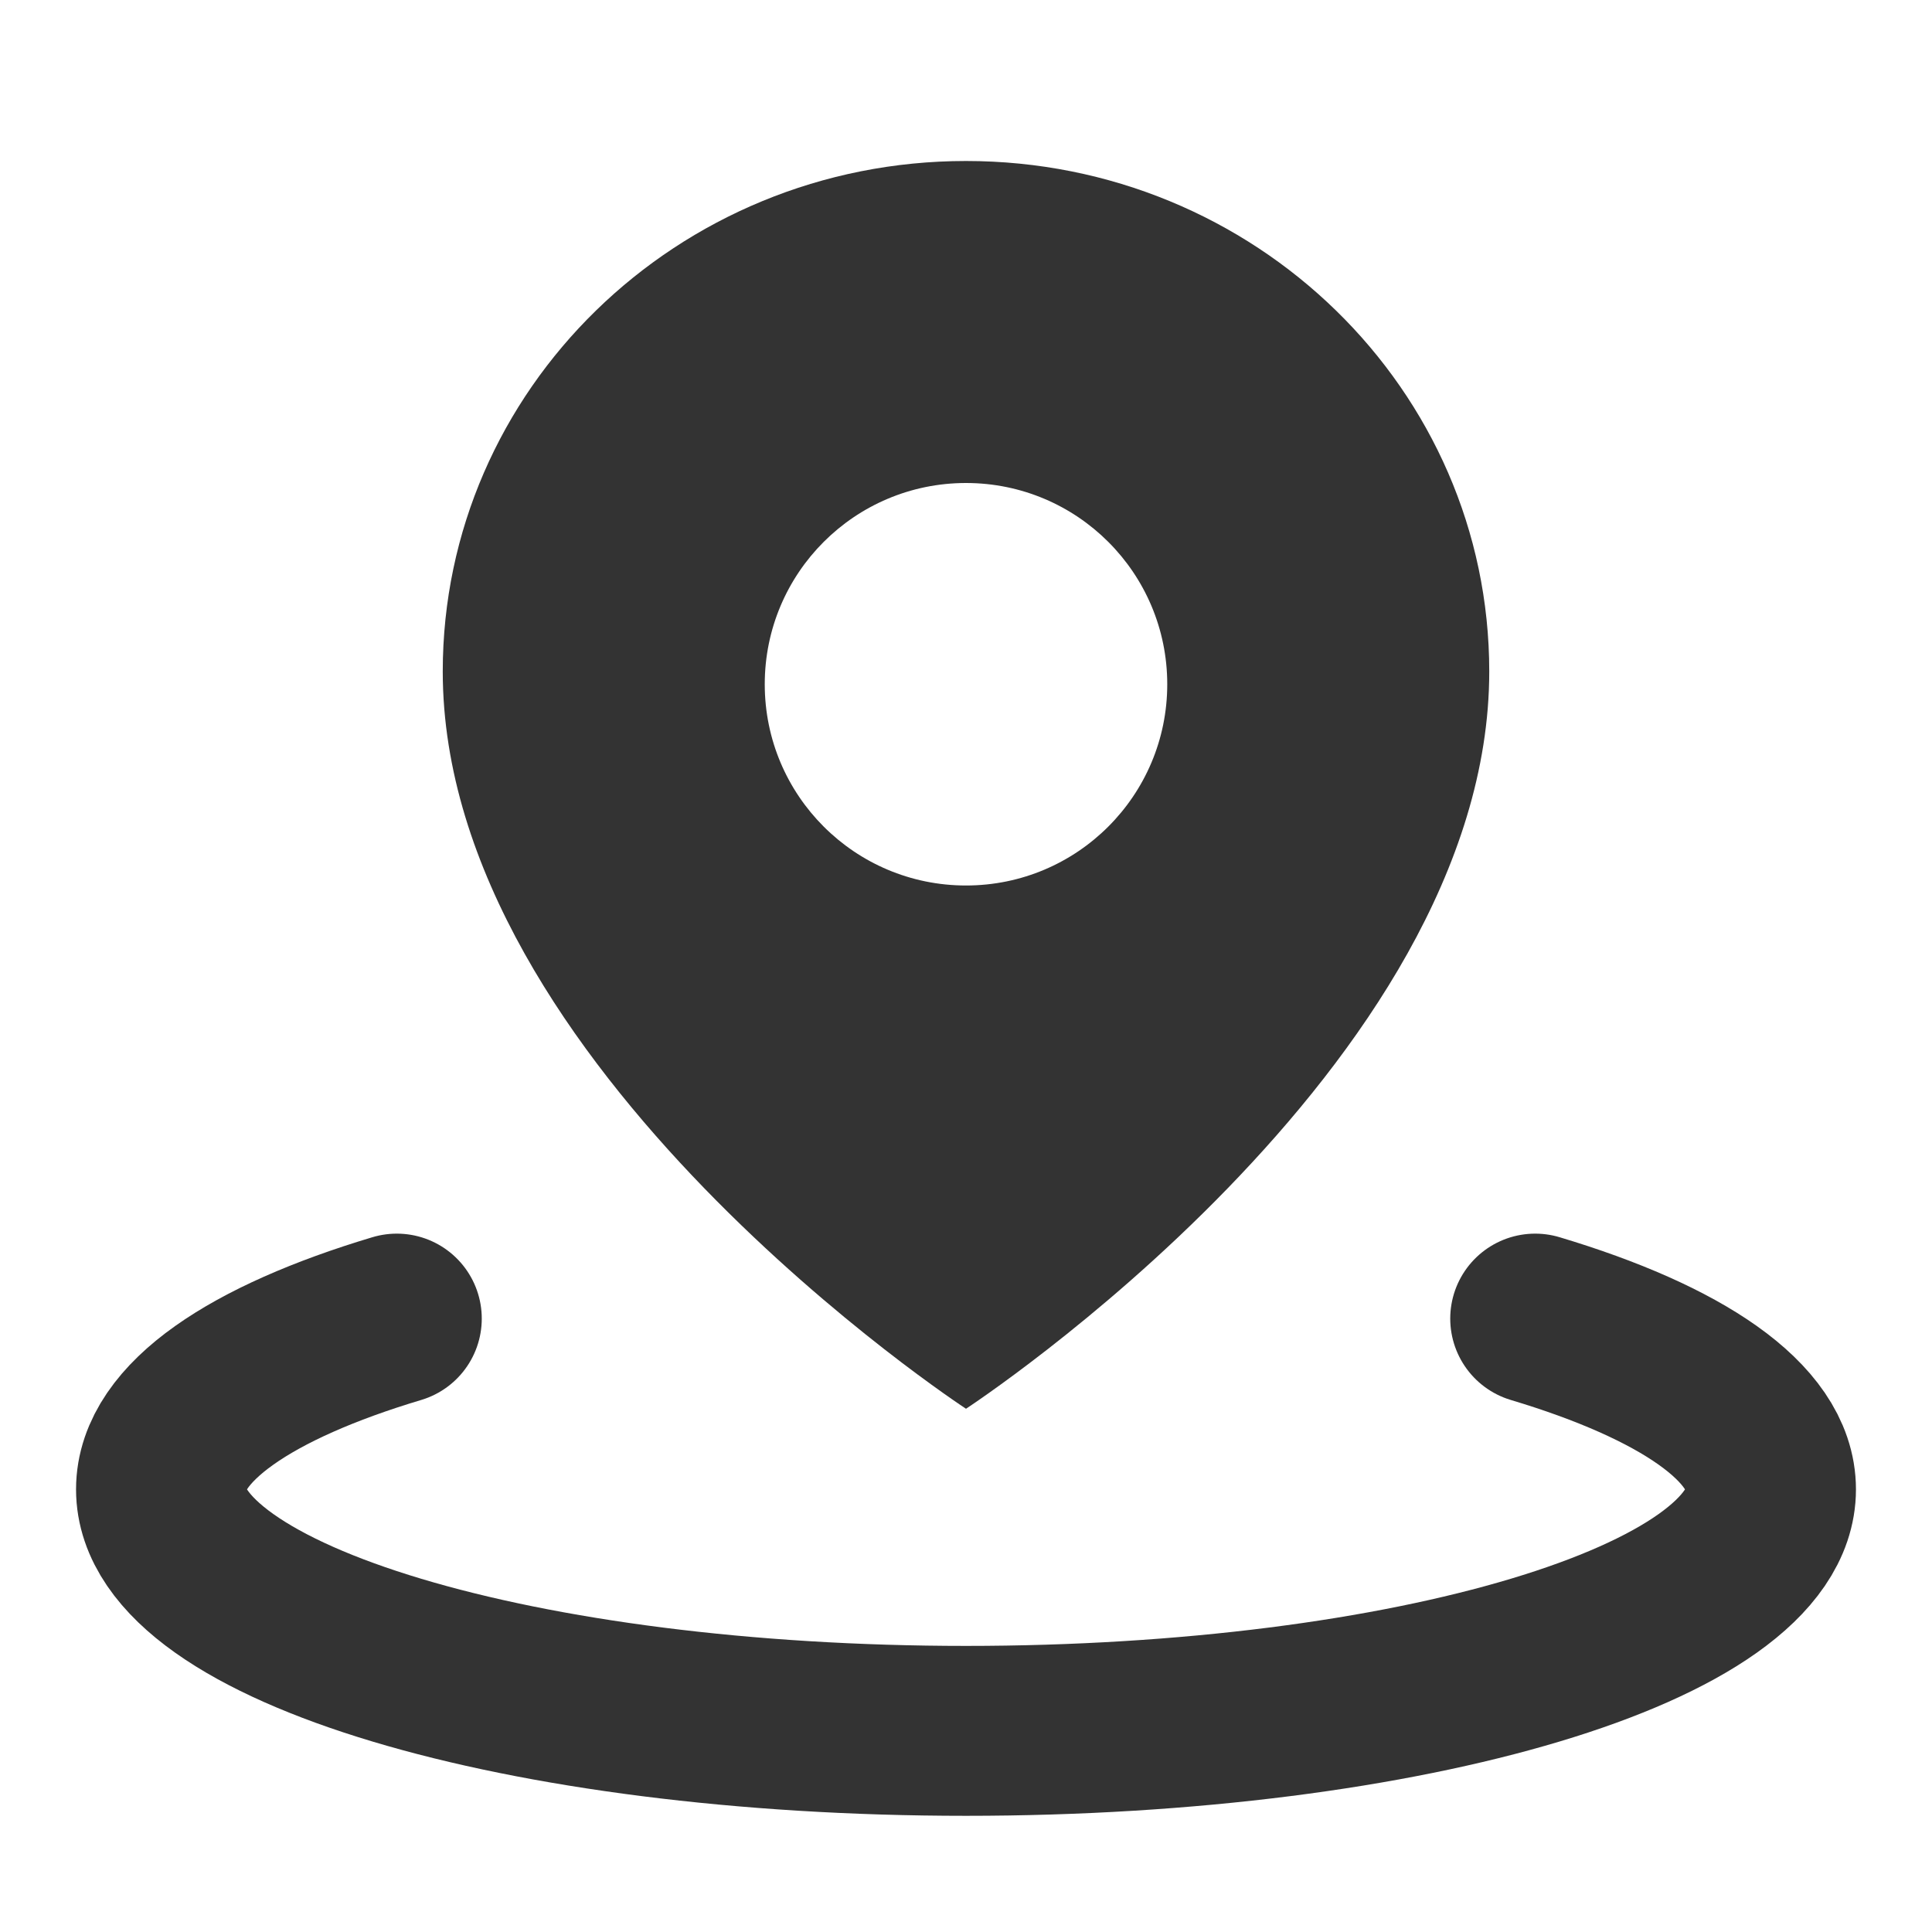 <svg width="18" height="18" viewBox="0 0 18 18" fill="none" xmlns="http://www.w3.org/2000/svg">
<path d="M3.697 12.285C2.339 12.692 1.5 13.255 1.5 13.876C1.5 15.119 4.858 16.126 9 16.126C13.142 16.126 16.5 15.119 16.5 13.876C16.5 13.255 15.661 12.692 14.303 12.285" stroke="#333333" stroke-width="1.583" stroke-linecap="round" stroke-linejoin="round"/>
<path fill-rule="evenodd" clip-rule="evenodd" d="M13.875 6.256C13.875 9.939 9 13.125 9 13.125C9 13.125 4.125 9.939 4.125 6.256C4.125 3.629 6.308 1.5 9 1.5C11.692 1.5 13.875 3.629 13.875 6.256ZM10.875 6.375C10.875 7.411 10.036 8.25 9 8.25C7.964 8.25 7.125 7.411 7.125 6.375C7.125 5.339 7.964 4.5 9 4.5C10.036 4.5 10.875 5.339 10.875 6.375Z" fill="#333333"/>
</svg>
